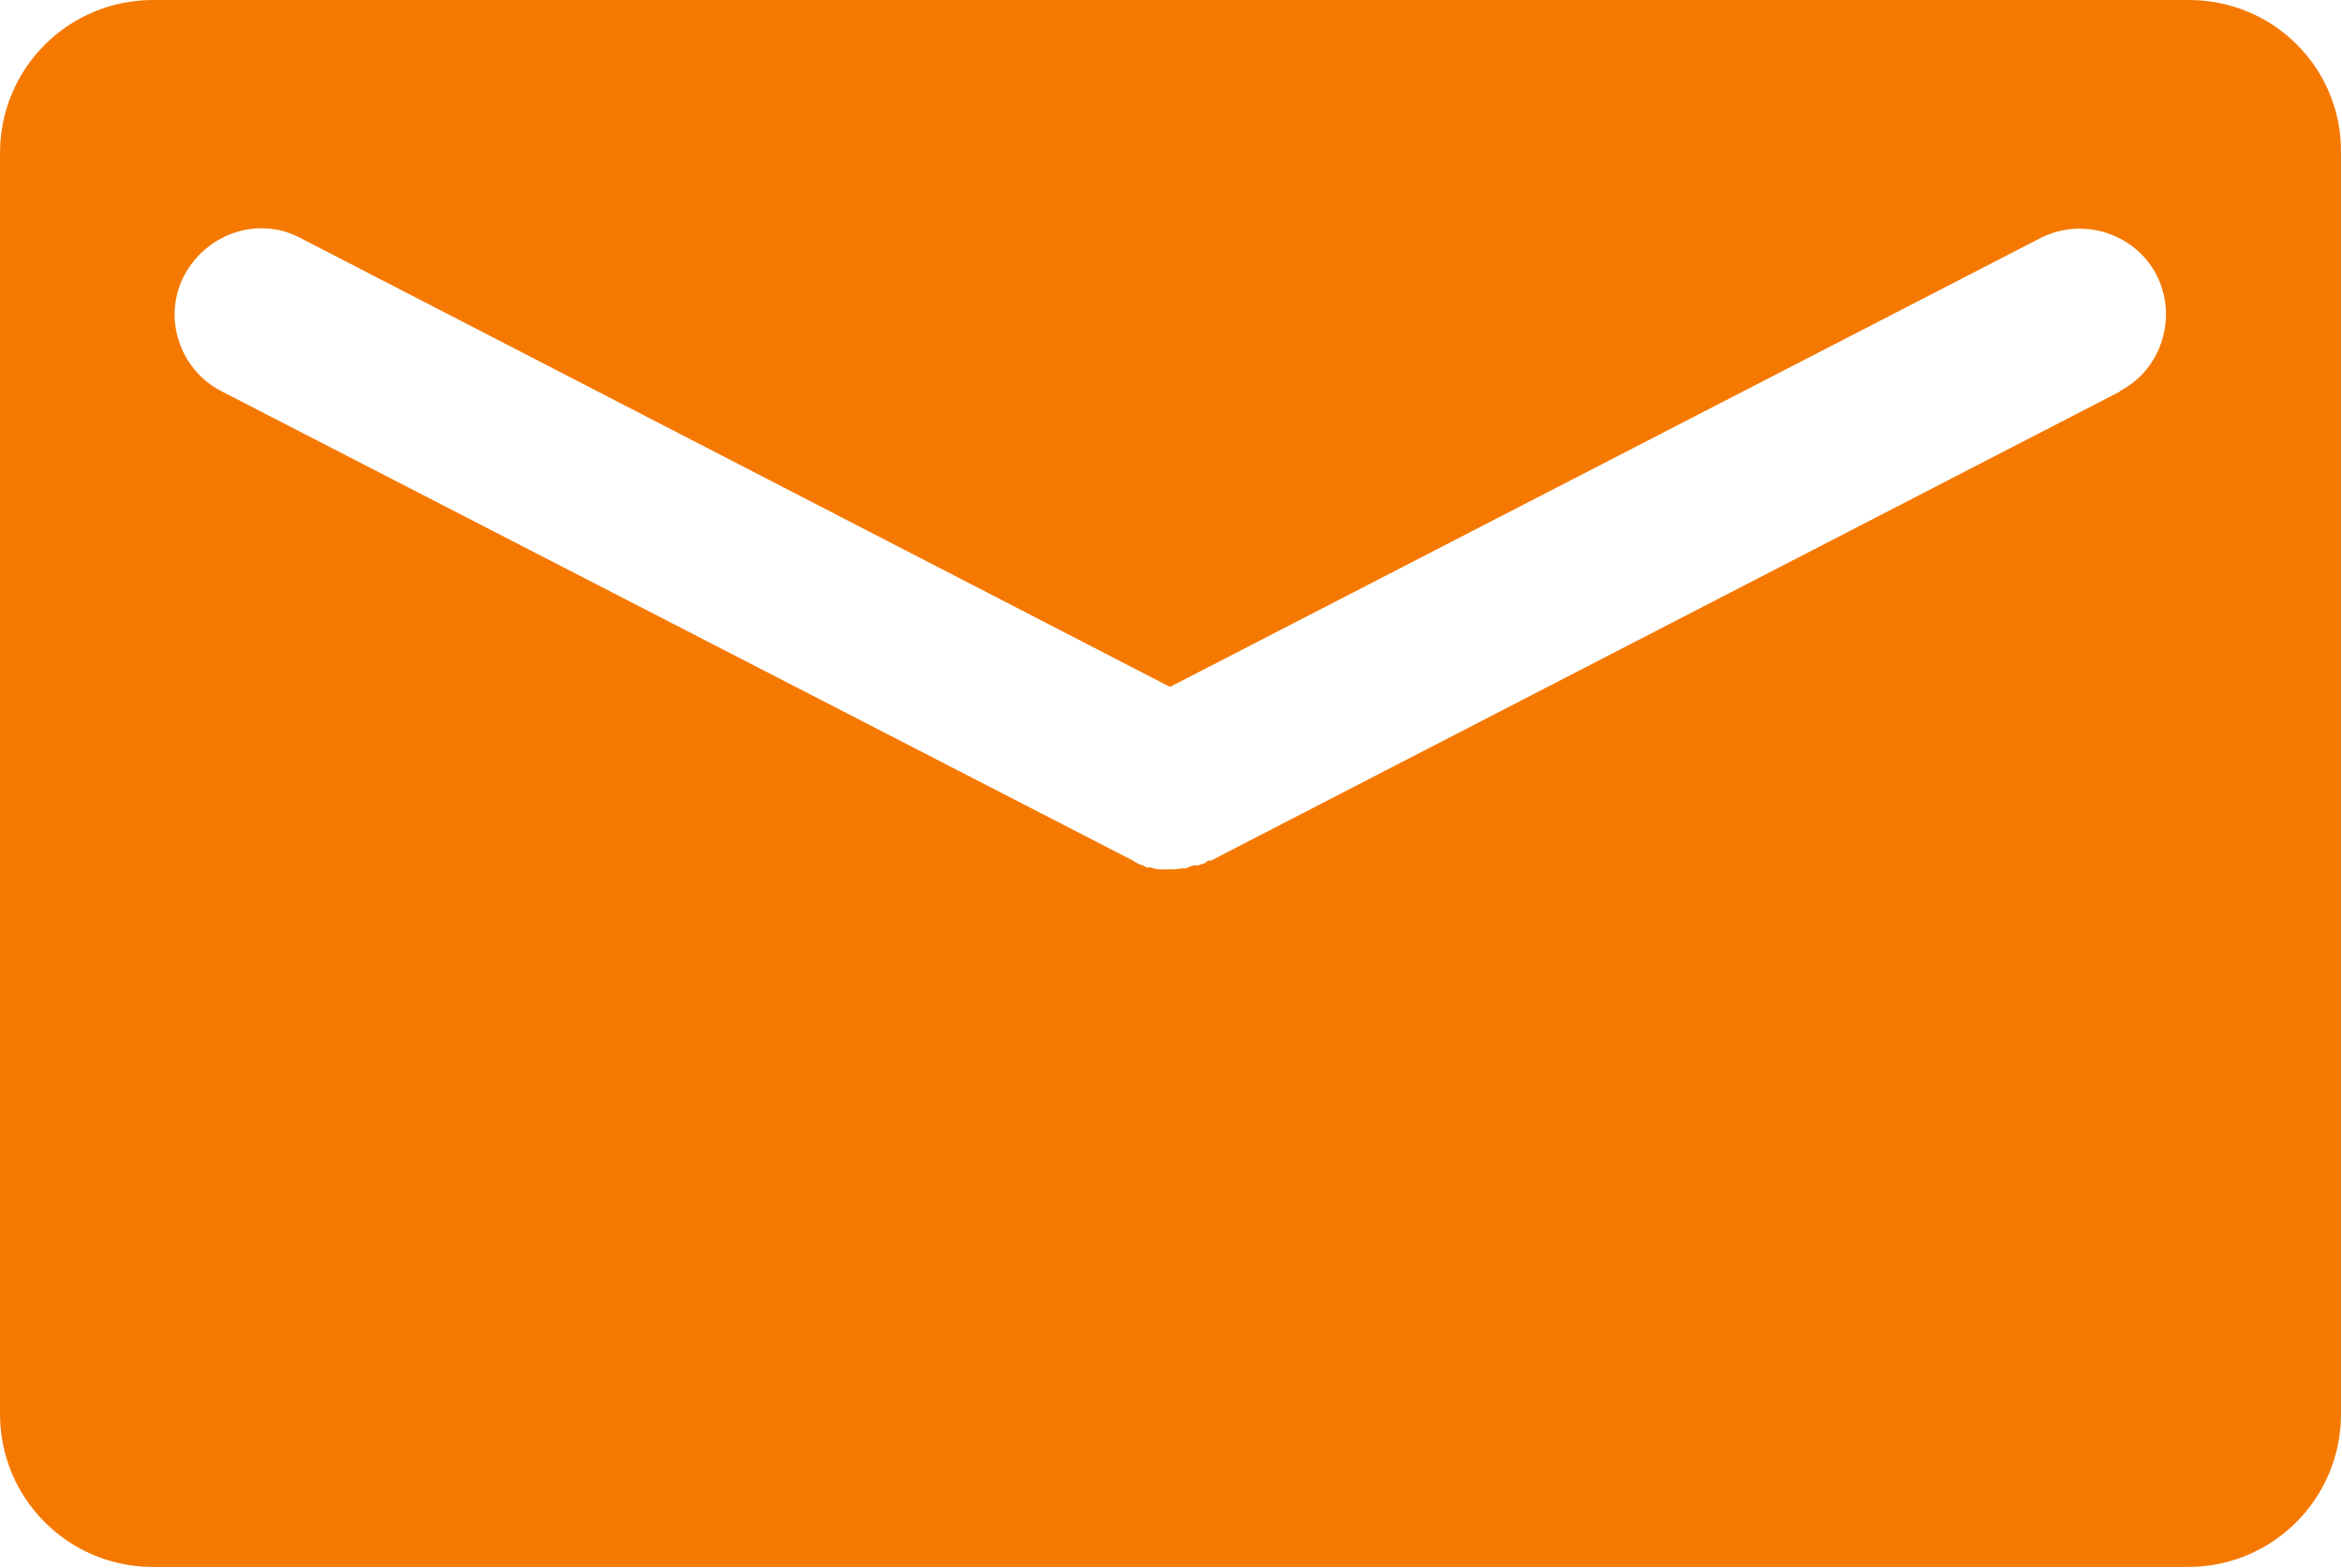 <?xml version="1.0" encoding="UTF-8"?>
<svg xmlns="http://www.w3.org/2000/svg" version="1.1" viewBox="0 0 24 16.07">
  <defs>
    <style>
      .cls-1 {
        fill: #f57900;
      }
    </style>
  </defs>
  <!-- Generator: Adobe Illustrator 28.7.1, SVG Export Plug-In . SVG Version: 1.2.0 Build 142)  -->
  <g>
    <g id="Layer_1">
      <path class="cls-1" d="M22.43,0H1.57C.7,0,0,.7,0,1.57v12.92c0,.87.7,1.57,1.57,1.57h20.85c.87,0,1.57-.7,1.57-1.57V1.57C24,.7,23.3,0,22.43,0ZM21.73,4.01l-9.32,4.81h-.03s-.04.03-.04.03c-.02,0-.05.02-.07.02h-.04s-.06.02-.08.03h-.03s-.08.01-.11.01h0s-.07,0-.11,0h-.03s-.06-.01-.08-.02h-.04s-.05-.03-.07-.03l-.04-.02-.03-.02L2.27,4.01c-.43-.22-.61-.76-.38-1.19s.76-.61,1.19-.38h0l8.91,4.6,8.92-4.6c.43-.22.97-.05,1.19.38.22.43.05.97-.38,1.19h0Z"/>
    </g>
  </g>
</svg>